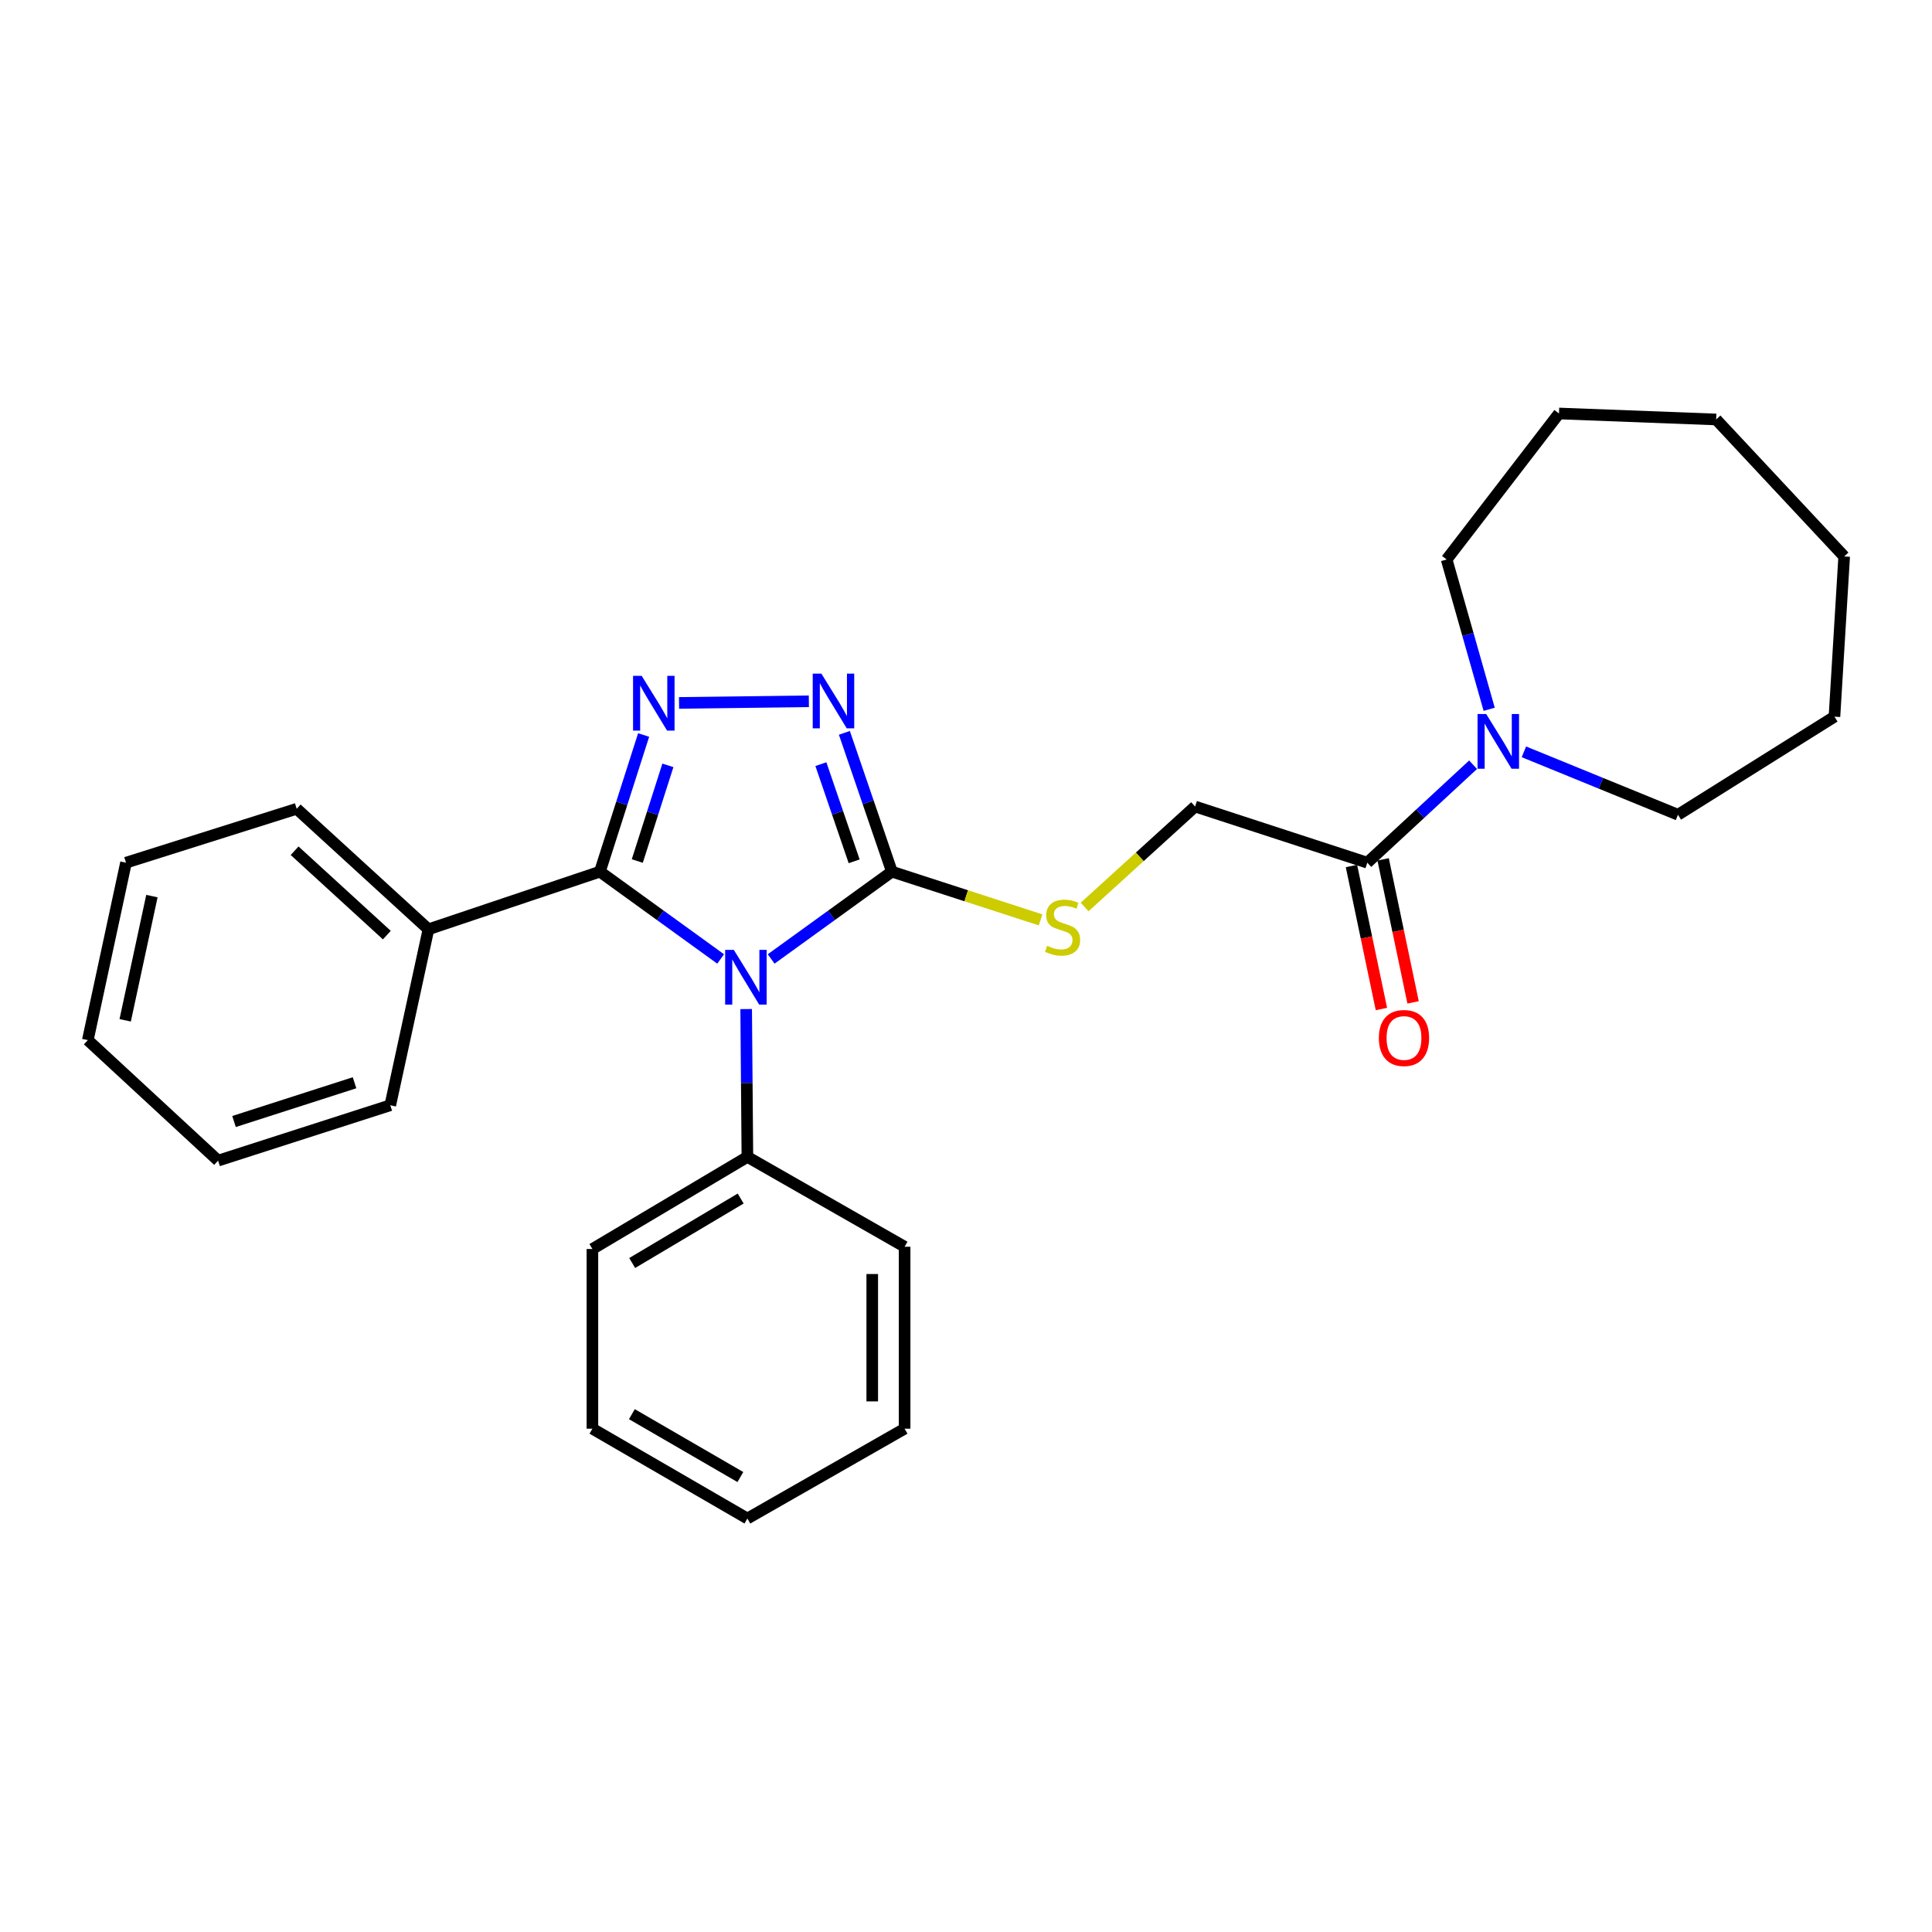 <?xml version='1.0' encoding='iso-8859-1'?>
<svg version='1.1' baseProfile='full'
              xmlns='http://www.w3.org/2000/svg'
                      xmlns:rdkit='http://www.rdkit.org/xml'
                      xmlns:xlink='http://www.w3.org/1999/xlink'
                  xml:space='preserve'
width='1000px' height='1000px' viewBox='0 0 1000 1000'>
<!-- END OF HEADER -->
<rect style='opacity:1.0;fill:#FFFFFF;stroke:none' width='1000' height='1000' x='0' y='0'> </rect>
<path class='bond-0' d='M 373.006,496.355 L 341.758,473.761' style='fill:none;fill-rule:evenodd;stroke:#0000FF;stroke-width:6px;stroke-linecap:butt;stroke-linejoin:miter;stroke-opacity:1' />
<path class='bond-0' d='M 341.758,473.761 L 310.511,451.167' style='fill:none;fill-rule:evenodd;stroke:#000000;stroke-width:6px;stroke-linecap:butt;stroke-linejoin:miter;stroke-opacity:1' />
<path class='bond-2' d='M 399.149,496.355 L 430.397,473.761' style='fill:none;fill-rule:evenodd;stroke:#0000FF;stroke-width:6px;stroke-linecap:butt;stroke-linejoin:miter;stroke-opacity:1' />
<path class='bond-2' d='M 430.397,473.761 L 461.644,451.167' style='fill:none;fill-rule:evenodd;stroke:#000000;stroke-width:6px;stroke-linecap:butt;stroke-linejoin:miter;stroke-opacity:1' />
<path class='bond-7' d='M 386.214,522.292 L 386.532,560.551' style='fill:none;fill-rule:evenodd;stroke:#0000FF;stroke-width:6px;stroke-linecap:butt;stroke-linejoin:miter;stroke-opacity:1' />
<path class='bond-7' d='M 386.532,560.551 L 386.85,598.811' style='fill:none;fill-rule:evenodd;stroke:#000000;stroke-width:6px;stroke-linecap:butt;stroke-linejoin:miter;stroke-opacity:1' />
<path class='bond-1' d='M 310.511,451.167 L 321.827,415.801' style='fill:none;fill-rule:evenodd;stroke:#000000;stroke-width:6px;stroke-linecap:butt;stroke-linejoin:miter;stroke-opacity:1' />
<path class='bond-1' d='M 321.827,415.801 L 333.144,380.436' style='fill:none;fill-rule:evenodd;stroke:#0000FF;stroke-width:6px;stroke-linecap:butt;stroke-linejoin:miter;stroke-opacity:1' />
<path class='bond-1' d='M 329.858,445.662 L 337.78,420.906' style='fill:none;fill-rule:evenodd;stroke:#000000;stroke-width:6px;stroke-linecap:butt;stroke-linejoin:miter;stroke-opacity:1' />
<path class='bond-1' d='M 337.78,420.906 L 345.701,396.15' style='fill:none;fill-rule:evenodd;stroke:#0000FF;stroke-width:6px;stroke-linecap:butt;stroke-linejoin:miter;stroke-opacity:1' />
<path class='bond-8' d='M 310.511,451.167 L 221.759,481.008' style='fill:none;fill-rule:evenodd;stroke:#000000;stroke-width:6px;stroke-linecap:butt;stroke-linejoin:miter;stroke-opacity:1' />
<path class='bond-27' d='M 351.472,363.824 L 418.664,362.983' style='fill:none;fill-rule:evenodd;stroke:#0000FF;stroke-width:6px;stroke-linecap:butt;stroke-linejoin:miter;stroke-opacity:1' />
<path class='bond-3' d='M 461.644,451.167 L 449.347,415.243' style='fill:none;fill-rule:evenodd;stroke:#000000;stroke-width:6px;stroke-linecap:butt;stroke-linejoin:miter;stroke-opacity:1' />
<path class='bond-3' d='M 449.347,415.243 L 437.049,379.318' style='fill:none;fill-rule:evenodd;stroke:#0000FF;stroke-width:6px;stroke-linecap:butt;stroke-linejoin:miter;stroke-opacity:1' />
<path class='bond-3' d='M 442.109,445.814 L 433.5,420.667' style='fill:none;fill-rule:evenodd;stroke:#000000;stroke-width:6px;stroke-linecap:butt;stroke-linejoin:miter;stroke-opacity:1' />
<path class='bond-3' d='M 433.5,420.667 L 424.892,395.52' style='fill:none;fill-rule:evenodd;stroke:#0000FF;stroke-width:6px;stroke-linecap:butt;stroke-linejoin:miter;stroke-opacity:1' />
<path class='bond-6' d='M 461.644,451.167 L 500.119,463.647' style='fill:none;fill-rule:evenodd;stroke:#000000;stroke-width:6px;stroke-linecap:butt;stroke-linejoin:miter;stroke-opacity:1' />
<path class='bond-6' d='M 500.119,463.647 L 538.594,476.128' style='fill:none;fill-rule:evenodd;stroke:#CCCC00;stroke-width:6px;stroke-linecap:butt;stroke-linejoin:miter;stroke-opacity:1' />
<path class='bond-4' d='M 707.709,446.524 L 618.575,417.454' style='fill:none;fill-rule:evenodd;stroke:#000000;stroke-width:6px;stroke-linecap:butt;stroke-linejoin:miter;stroke-opacity:1' />
<path class='bond-5' d='M 707.709,446.524 L 735.087,421.171' style='fill:none;fill-rule:evenodd;stroke:#000000;stroke-width:6px;stroke-linecap:butt;stroke-linejoin:miter;stroke-opacity:1' />
<path class='bond-5' d='M 735.087,421.171 L 762.465,395.818' style='fill:none;fill-rule:evenodd;stroke:#0000FF;stroke-width:6px;stroke-linecap:butt;stroke-linejoin:miter;stroke-opacity:1' />
<path class='bond-10' d='M 699.512,448.241 L 707.265,485.253' style='fill:none;fill-rule:evenodd;stroke:#000000;stroke-width:6px;stroke-linecap:butt;stroke-linejoin:miter;stroke-opacity:1' />
<path class='bond-10' d='M 707.265,485.253 L 715.019,522.265' style='fill:none;fill-rule:evenodd;stroke:#FF0000;stroke-width:6px;stroke-linecap:butt;stroke-linejoin:miter;stroke-opacity:1' />
<path class='bond-10' d='M 715.905,444.806 L 723.659,481.818' style='fill:none;fill-rule:evenodd;stroke:#000000;stroke-width:6px;stroke-linecap:butt;stroke-linejoin:miter;stroke-opacity:1' />
<path class='bond-10' d='M 723.659,481.818 L 731.412,518.83' style='fill:none;fill-rule:evenodd;stroke:#FF0000;stroke-width:6px;stroke-linecap:butt;stroke-linejoin:miter;stroke-opacity:1' />
<path class='bond-11' d='M 770.799,367.126 L 759.79,328.359' style='fill:none;fill-rule:evenodd;stroke:#0000FF;stroke-width:6px;stroke-linecap:butt;stroke-linejoin:miter;stroke-opacity:1' />
<path class='bond-11' d='M 759.79,328.359 L 748.781,289.593' style='fill:none;fill-rule:evenodd;stroke:#000000;stroke-width:6px;stroke-linecap:butt;stroke-linejoin:miter;stroke-opacity:1' />
<path class='bond-12' d='M 788.767,389.145 L 828.643,405.43' style='fill:none;fill-rule:evenodd;stroke:#0000FF;stroke-width:6px;stroke-linecap:butt;stroke-linejoin:miter;stroke-opacity:1' />
<path class='bond-12' d='M 828.643,405.43 L 868.52,421.716' style='fill:none;fill-rule:evenodd;stroke:#000000;stroke-width:6px;stroke-linecap:butt;stroke-linejoin:miter;stroke-opacity:1' />
<path class='bond-9' d='M 561.394,469.461 L 589.984,443.457' style='fill:none;fill-rule:evenodd;stroke:#CCCC00;stroke-width:6px;stroke-linecap:butt;stroke-linejoin:miter;stroke-opacity:1' />
<path class='bond-9' d='M 589.984,443.457 L 618.575,417.454' style='fill:none;fill-rule:evenodd;stroke:#000000;stroke-width:6px;stroke-linecap:butt;stroke-linejoin:miter;stroke-opacity:1' />
<path class='bond-13' d='M 386.85,598.811 L 306.63,646.481' style='fill:none;fill-rule:evenodd;stroke:#000000;stroke-width:6px;stroke-linecap:butt;stroke-linejoin:miter;stroke-opacity:1' />
<path class='bond-13' d='M 383.373,620.36 L 327.22,653.729' style='fill:none;fill-rule:evenodd;stroke:#000000;stroke-width:6px;stroke-linecap:butt;stroke-linejoin:miter;stroke-opacity:1' />
<path class='bond-14' d='M 386.85,598.811 L 468.223,645.309' style='fill:none;fill-rule:evenodd;stroke:#000000;stroke-width:6px;stroke-linecap:butt;stroke-linejoin:miter;stroke-opacity:1' />
<path class='bond-15' d='M 221.759,481.008 L 153.571,418.627' style='fill:none;fill-rule:evenodd;stroke:#000000;stroke-width:6px;stroke-linecap:butt;stroke-linejoin:miter;stroke-opacity:1' />
<path class='bond-15' d='M 200.225,484.009 L 152.493,440.342' style='fill:none;fill-rule:evenodd;stroke:#000000;stroke-width:6px;stroke-linecap:butt;stroke-linejoin:miter;stroke-opacity:1' />
<path class='bond-16' d='M 221.759,481.008 L 202.004,572.077' style='fill:none;fill-rule:evenodd;stroke:#000000;stroke-width:6px;stroke-linecap:butt;stroke-linejoin:miter;stroke-opacity:1' />
<path class='bond-17' d='M 748.781,289.593 L 806.92,214.017' style='fill:none;fill-rule:evenodd;stroke:#000000;stroke-width:6px;stroke-linecap:butt;stroke-linejoin:miter;stroke-opacity:1' />
<path class='bond-18' d='M 868.52,421.716 L 949.511,370.947' style='fill:none;fill-rule:evenodd;stroke:#000000;stroke-width:6px;stroke-linecap:butt;stroke-linejoin:miter;stroke-opacity:1' />
<path class='bond-20' d='M 306.63,646.481 L 306.63,739.486' style='fill:none;fill-rule:evenodd;stroke:#000000;stroke-width:6px;stroke-linecap:butt;stroke-linejoin:miter;stroke-opacity:1' />
<path class='bond-19' d='M 468.223,645.309 L 468.223,739.486' style='fill:none;fill-rule:evenodd;stroke:#000000;stroke-width:6px;stroke-linecap:butt;stroke-linejoin:miter;stroke-opacity:1' />
<path class='bond-19' d='M 451.474,659.435 L 451.474,725.359' style='fill:none;fill-rule:evenodd;stroke:#000000;stroke-width:6px;stroke-linecap:butt;stroke-linejoin:miter;stroke-opacity:1' />
<path class='bond-21' d='M 153.571,418.627 L 65.219,446.524' style='fill:none;fill-rule:evenodd;stroke:#000000;stroke-width:6px;stroke-linecap:butt;stroke-linejoin:miter;stroke-opacity:1' />
<path class='bond-22' d='M 202.004,572.077 L 112.889,600.737' style='fill:none;fill-rule:evenodd;stroke:#000000;stroke-width:6px;stroke-linecap:butt;stroke-linejoin:miter;stroke-opacity:1' />
<path class='bond-22' d='M 183.509,560.431 L 121.128,580.493' style='fill:none;fill-rule:evenodd;stroke:#000000;stroke-width:6px;stroke-linecap:butt;stroke-linejoin:miter;stroke-opacity:1' />
<path class='bond-25' d='M 806.92,214.017 L 888.284,217.115' style='fill:none;fill-rule:evenodd;stroke:#000000;stroke-width:6px;stroke-linecap:butt;stroke-linejoin:miter;stroke-opacity:1' />
<path class='bond-24' d='M 949.511,370.947 L 954.545,288.03' style='fill:none;fill-rule:evenodd;stroke:#000000;stroke-width:6px;stroke-linecap:butt;stroke-linejoin:miter;stroke-opacity:1' />
<path class='bond-26' d='M 468.223,739.486 L 386.85,785.983' style='fill:none;fill-rule:evenodd;stroke:#000000;stroke-width:6px;stroke-linecap:butt;stroke-linejoin:miter;stroke-opacity:1' />
<path class='bond-28' d='M 306.63,739.486 L 386.85,785.983' style='fill:none;fill-rule:evenodd;stroke:#000000;stroke-width:6px;stroke-linecap:butt;stroke-linejoin:miter;stroke-opacity:1' />
<path class='bond-28' d='M 327.063,731.969 L 383.216,764.518' style='fill:none;fill-rule:evenodd;stroke:#000000;stroke-width:6px;stroke-linecap:butt;stroke-linejoin:miter;stroke-opacity:1' />
<path class='bond-29' d='M 65.219,446.524 L 45.455,538.365' style='fill:none;fill-rule:evenodd;stroke:#000000;stroke-width:6px;stroke-linecap:butt;stroke-linejoin:miter;stroke-opacity:1' />
<path class='bond-29' d='M 78.628,463.823 L 64.793,528.112' style='fill:none;fill-rule:evenodd;stroke:#000000;stroke-width:6px;stroke-linecap:butt;stroke-linejoin:miter;stroke-opacity:1' />
<path class='bond-23' d='M 112.889,600.737 L 45.455,538.365' style='fill:none;fill-rule:evenodd;stroke:#000000;stroke-width:6px;stroke-linecap:butt;stroke-linejoin:miter;stroke-opacity:1' />
<path class='bond-30' d='M 954.545,288.03 L 888.284,217.115' style='fill:none;fill-rule:evenodd;stroke:#000000;stroke-width:6px;stroke-linecap:butt;stroke-linejoin:miter;stroke-opacity:1' />
<path  class='atom-0' d='M 379.818 491.646
L 389.098 506.646
Q 390.018 508.126, 391.498 510.806
Q 392.978 513.486, 393.058 513.646
L 393.058 491.646
L 396.818 491.646
L 396.818 519.966
L 392.938 519.966
L 382.978 503.566
Q 381.818 501.646, 380.578 499.446
Q 379.378 497.246, 379.018 496.566
L 379.018 519.966
L 375.338 519.966
L 375.338 491.646
L 379.818 491.646
' fill='#0000FF'/>
<path  class='atom-2' d='M 332.147 349.827
L 341.427 364.827
Q 342.347 366.307, 343.827 368.987
Q 345.307 371.667, 345.387 371.827
L 345.387 349.827
L 349.147 349.827
L 349.147 378.147
L 345.267 378.147
L 335.307 361.747
Q 334.147 359.827, 332.907 357.627
Q 331.707 355.427, 331.347 354.747
L 331.347 378.147
L 327.667 378.147
L 327.667 349.827
L 332.147 349.827
' fill='#0000FF'/>
<path  class='atom-4' d='M 425.143 348.664
L 434.423 363.664
Q 435.343 365.144, 436.823 367.824
Q 438.303 370.504, 438.383 370.664
L 438.383 348.664
L 442.143 348.664
L 442.143 376.984
L 438.263 376.984
L 428.303 360.584
Q 427.143 358.664, 425.903 356.464
Q 424.703 354.264, 424.343 353.584
L 424.343 376.984
L 420.663 376.984
L 420.663 348.664
L 425.143 348.664
' fill='#0000FF'/>
<path  class='atom-6' d='M 769.255 369.573
L 778.535 384.573
Q 779.455 386.053, 780.935 388.733
Q 782.415 391.413, 782.495 391.573
L 782.495 369.573
L 786.255 369.573
L 786.255 397.893
L 782.375 397.893
L 772.415 381.493
Q 771.255 379.573, 770.015 377.373
Q 768.815 375.173, 768.455 374.493
L 768.455 397.893
L 764.775 397.893
L 764.775 369.573
L 769.255 369.573
' fill='#0000FF'/>
<path  class='atom-7' d='M 541.996 489.547
Q 542.316 489.667, 543.636 490.227
Q 544.956 490.787, 546.396 491.147
Q 547.876 491.467, 549.316 491.467
Q 551.996 491.467, 553.556 490.187
Q 555.116 488.867, 555.116 486.587
Q 555.116 485.027, 554.316 484.067
Q 553.556 483.107, 552.356 482.587
Q 551.156 482.067, 549.156 481.467
Q 546.636 480.707, 545.116 479.987
Q 543.636 479.267, 542.556 477.747
Q 541.516 476.227, 541.516 473.667
Q 541.516 470.107, 543.916 467.907
Q 546.356 465.707, 551.156 465.707
Q 554.436 465.707, 558.156 467.267
L 557.236 470.347
Q 553.836 468.947, 551.276 468.947
Q 548.516 468.947, 546.996 470.107
Q 545.476 471.227, 545.516 473.187
Q 545.516 474.707, 546.276 475.627
Q 547.076 476.547, 548.196 477.067
Q 549.356 477.587, 551.276 478.187
Q 553.836 478.987, 555.356 479.787
Q 556.876 480.587, 557.956 482.227
Q 559.076 483.827, 559.076 486.587
Q 559.076 490.507, 556.436 492.627
Q 553.836 494.707, 549.476 494.707
Q 546.956 494.707, 545.036 494.147
Q 543.156 493.627, 540.916 492.707
L 541.996 489.547
' fill='#CCCC00'/>
<path  class='atom-11' d='M 713.7 537.263
Q 713.7 530.463, 717.06 526.663
Q 720.42 522.863, 726.7 522.863
Q 732.98 522.863, 736.34 526.663
Q 739.7 530.463, 739.7 537.263
Q 739.7 544.143, 736.3 548.063
Q 732.9 551.943, 726.7 551.943
Q 720.46 551.943, 717.06 548.063
Q 713.7 544.183, 713.7 537.263
M 726.7 548.743
Q 731.02 548.743, 733.34 545.863
Q 735.7 542.943, 735.7 537.263
Q 735.7 531.703, 733.34 528.903
Q 731.02 526.063, 726.7 526.063
Q 722.38 526.063, 720.02 528.863
Q 717.7 531.663, 717.7 537.263
Q 717.7 542.983, 720.02 545.863
Q 722.38 548.743, 726.7 548.743
' fill='#FF0000'/>
</svg>
